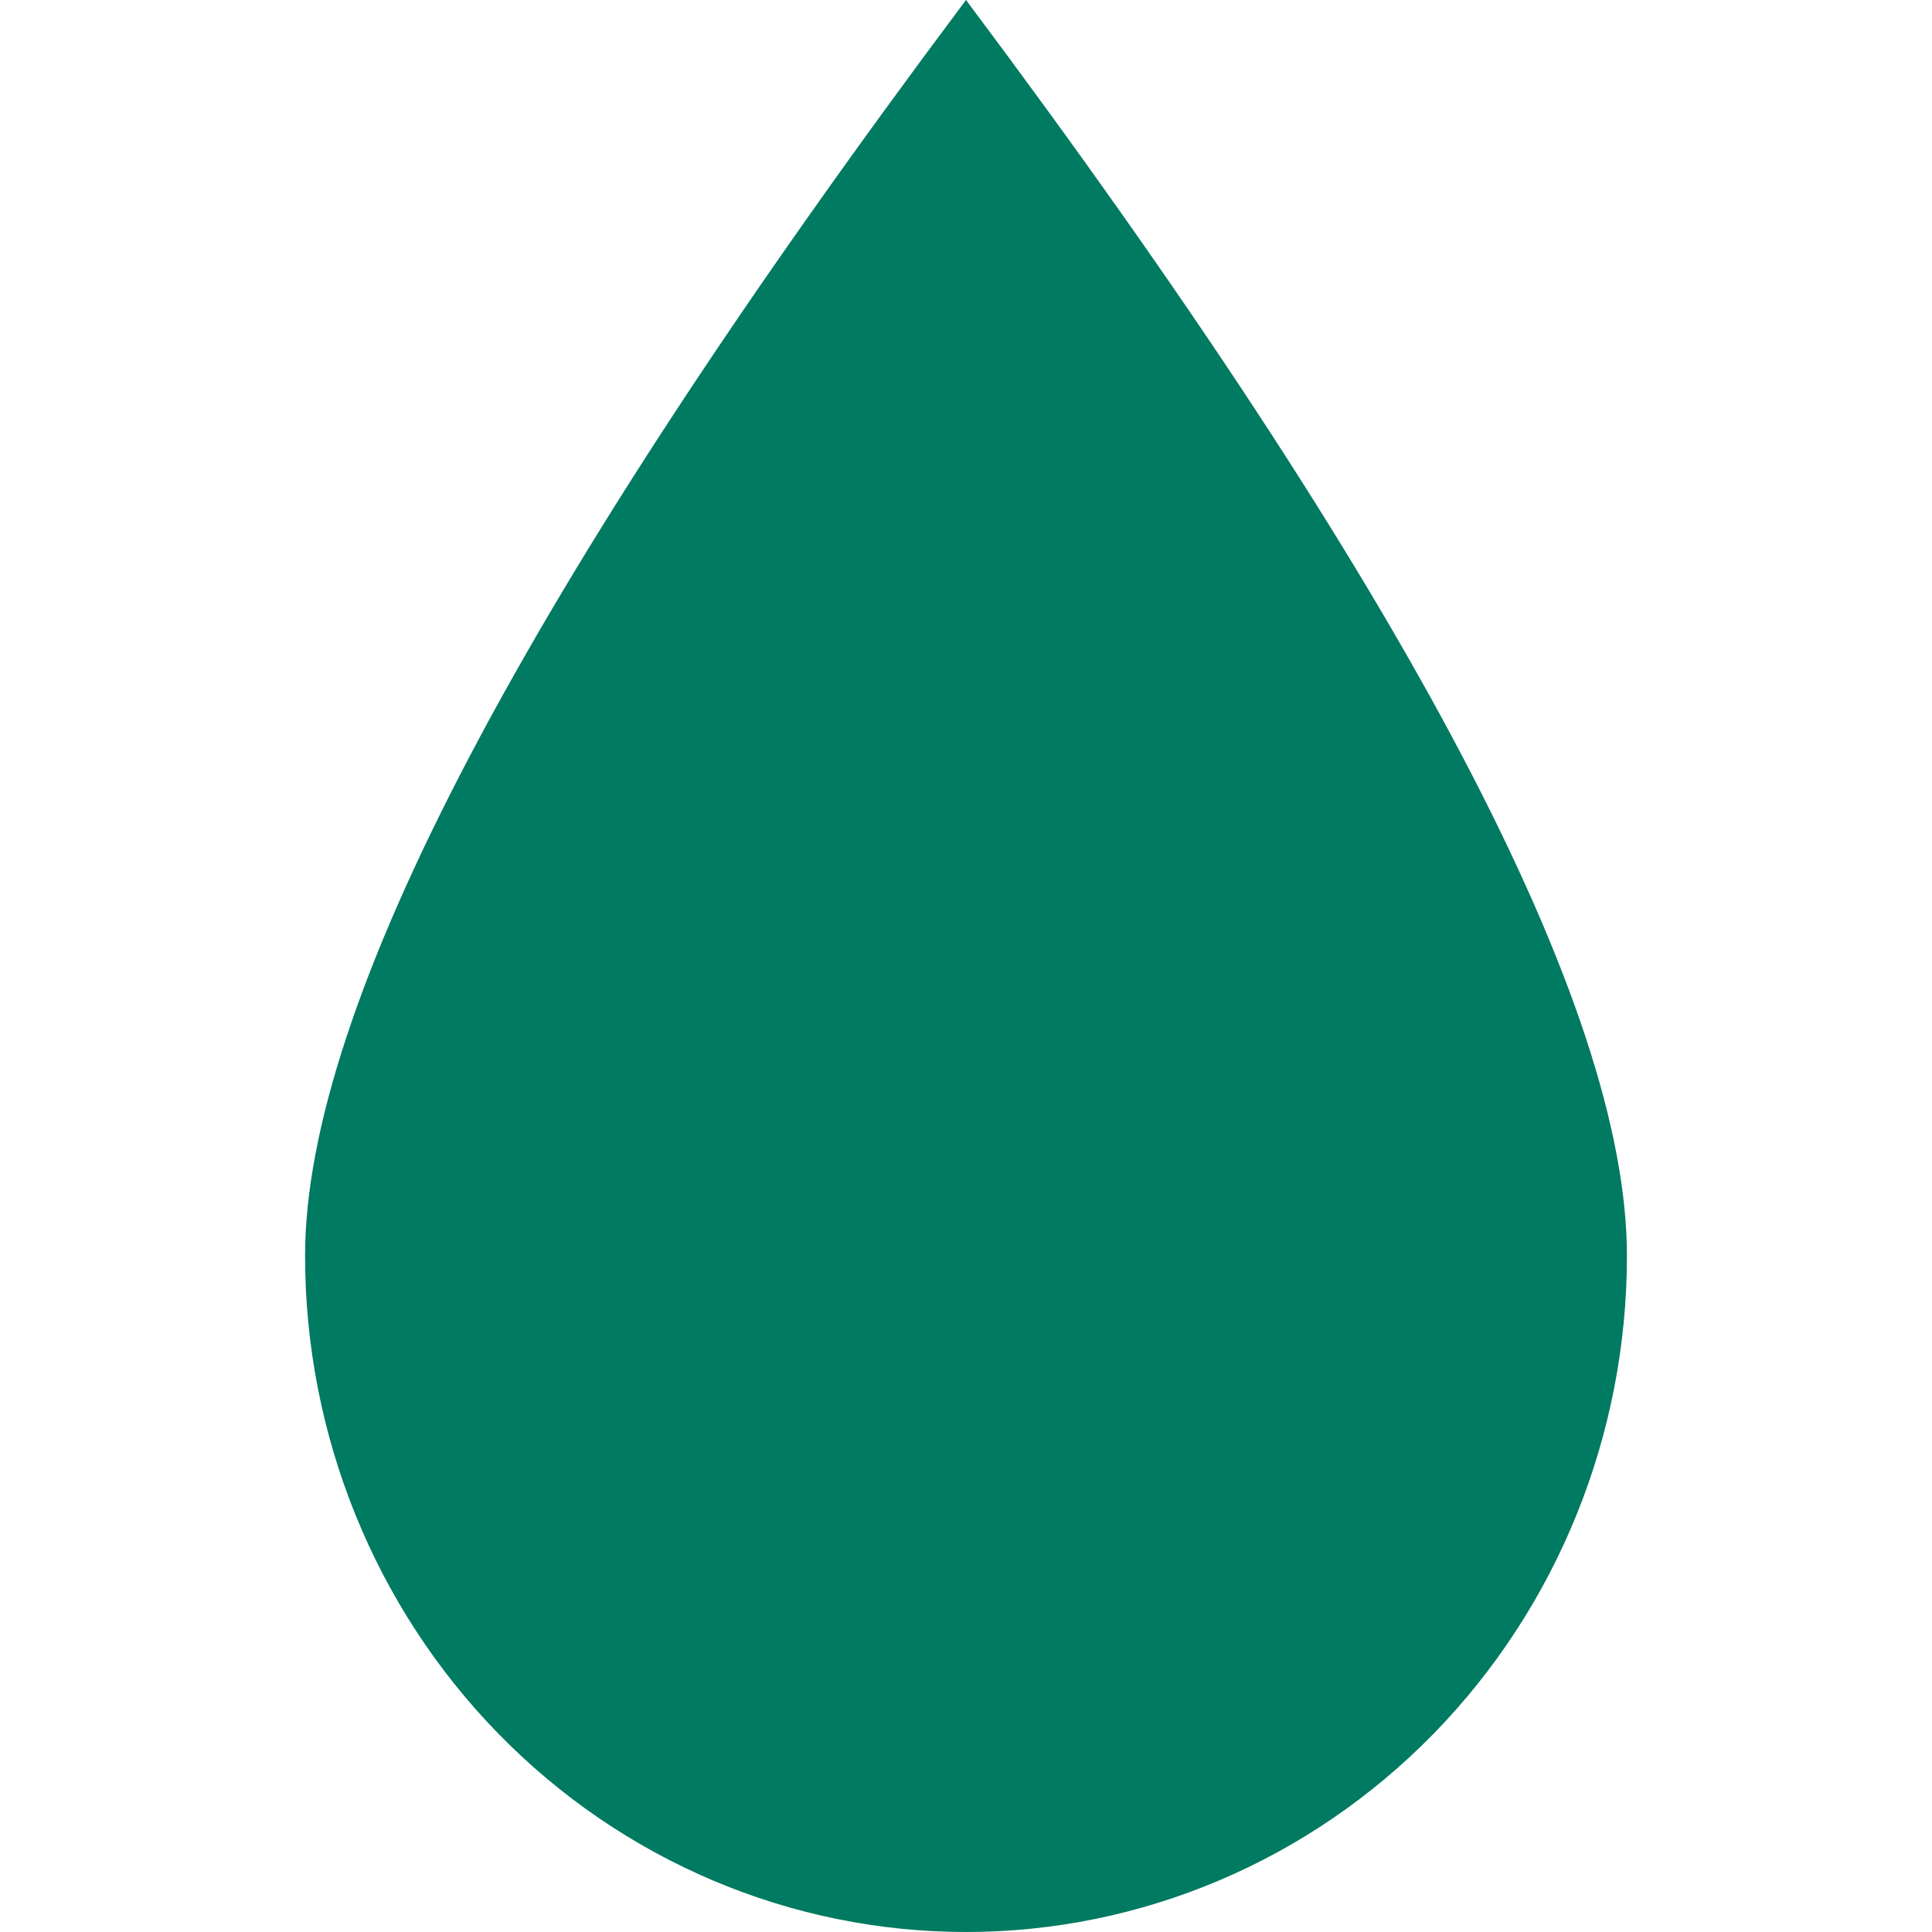 <?xml version="1.0" encoding="UTF-8"?> <svg xmlns="http://www.w3.org/2000/svg" width="30" height="30" viewBox="0 0 30 30" fill="none"><path d="M15 0C21.843 9.135 25.263 15.634 25.263 19.5C25.263 22.285 24.182 24.956 22.257 26.925C20.332 28.894 17.722 30 15 30C12.278 30 9.668 28.894 7.743 26.925C5.818 24.956 4.737 22.285 4.737 19.5C4.737 15.634 8.157 9.135 15 0Z" fill="#007A61"></path></svg> 